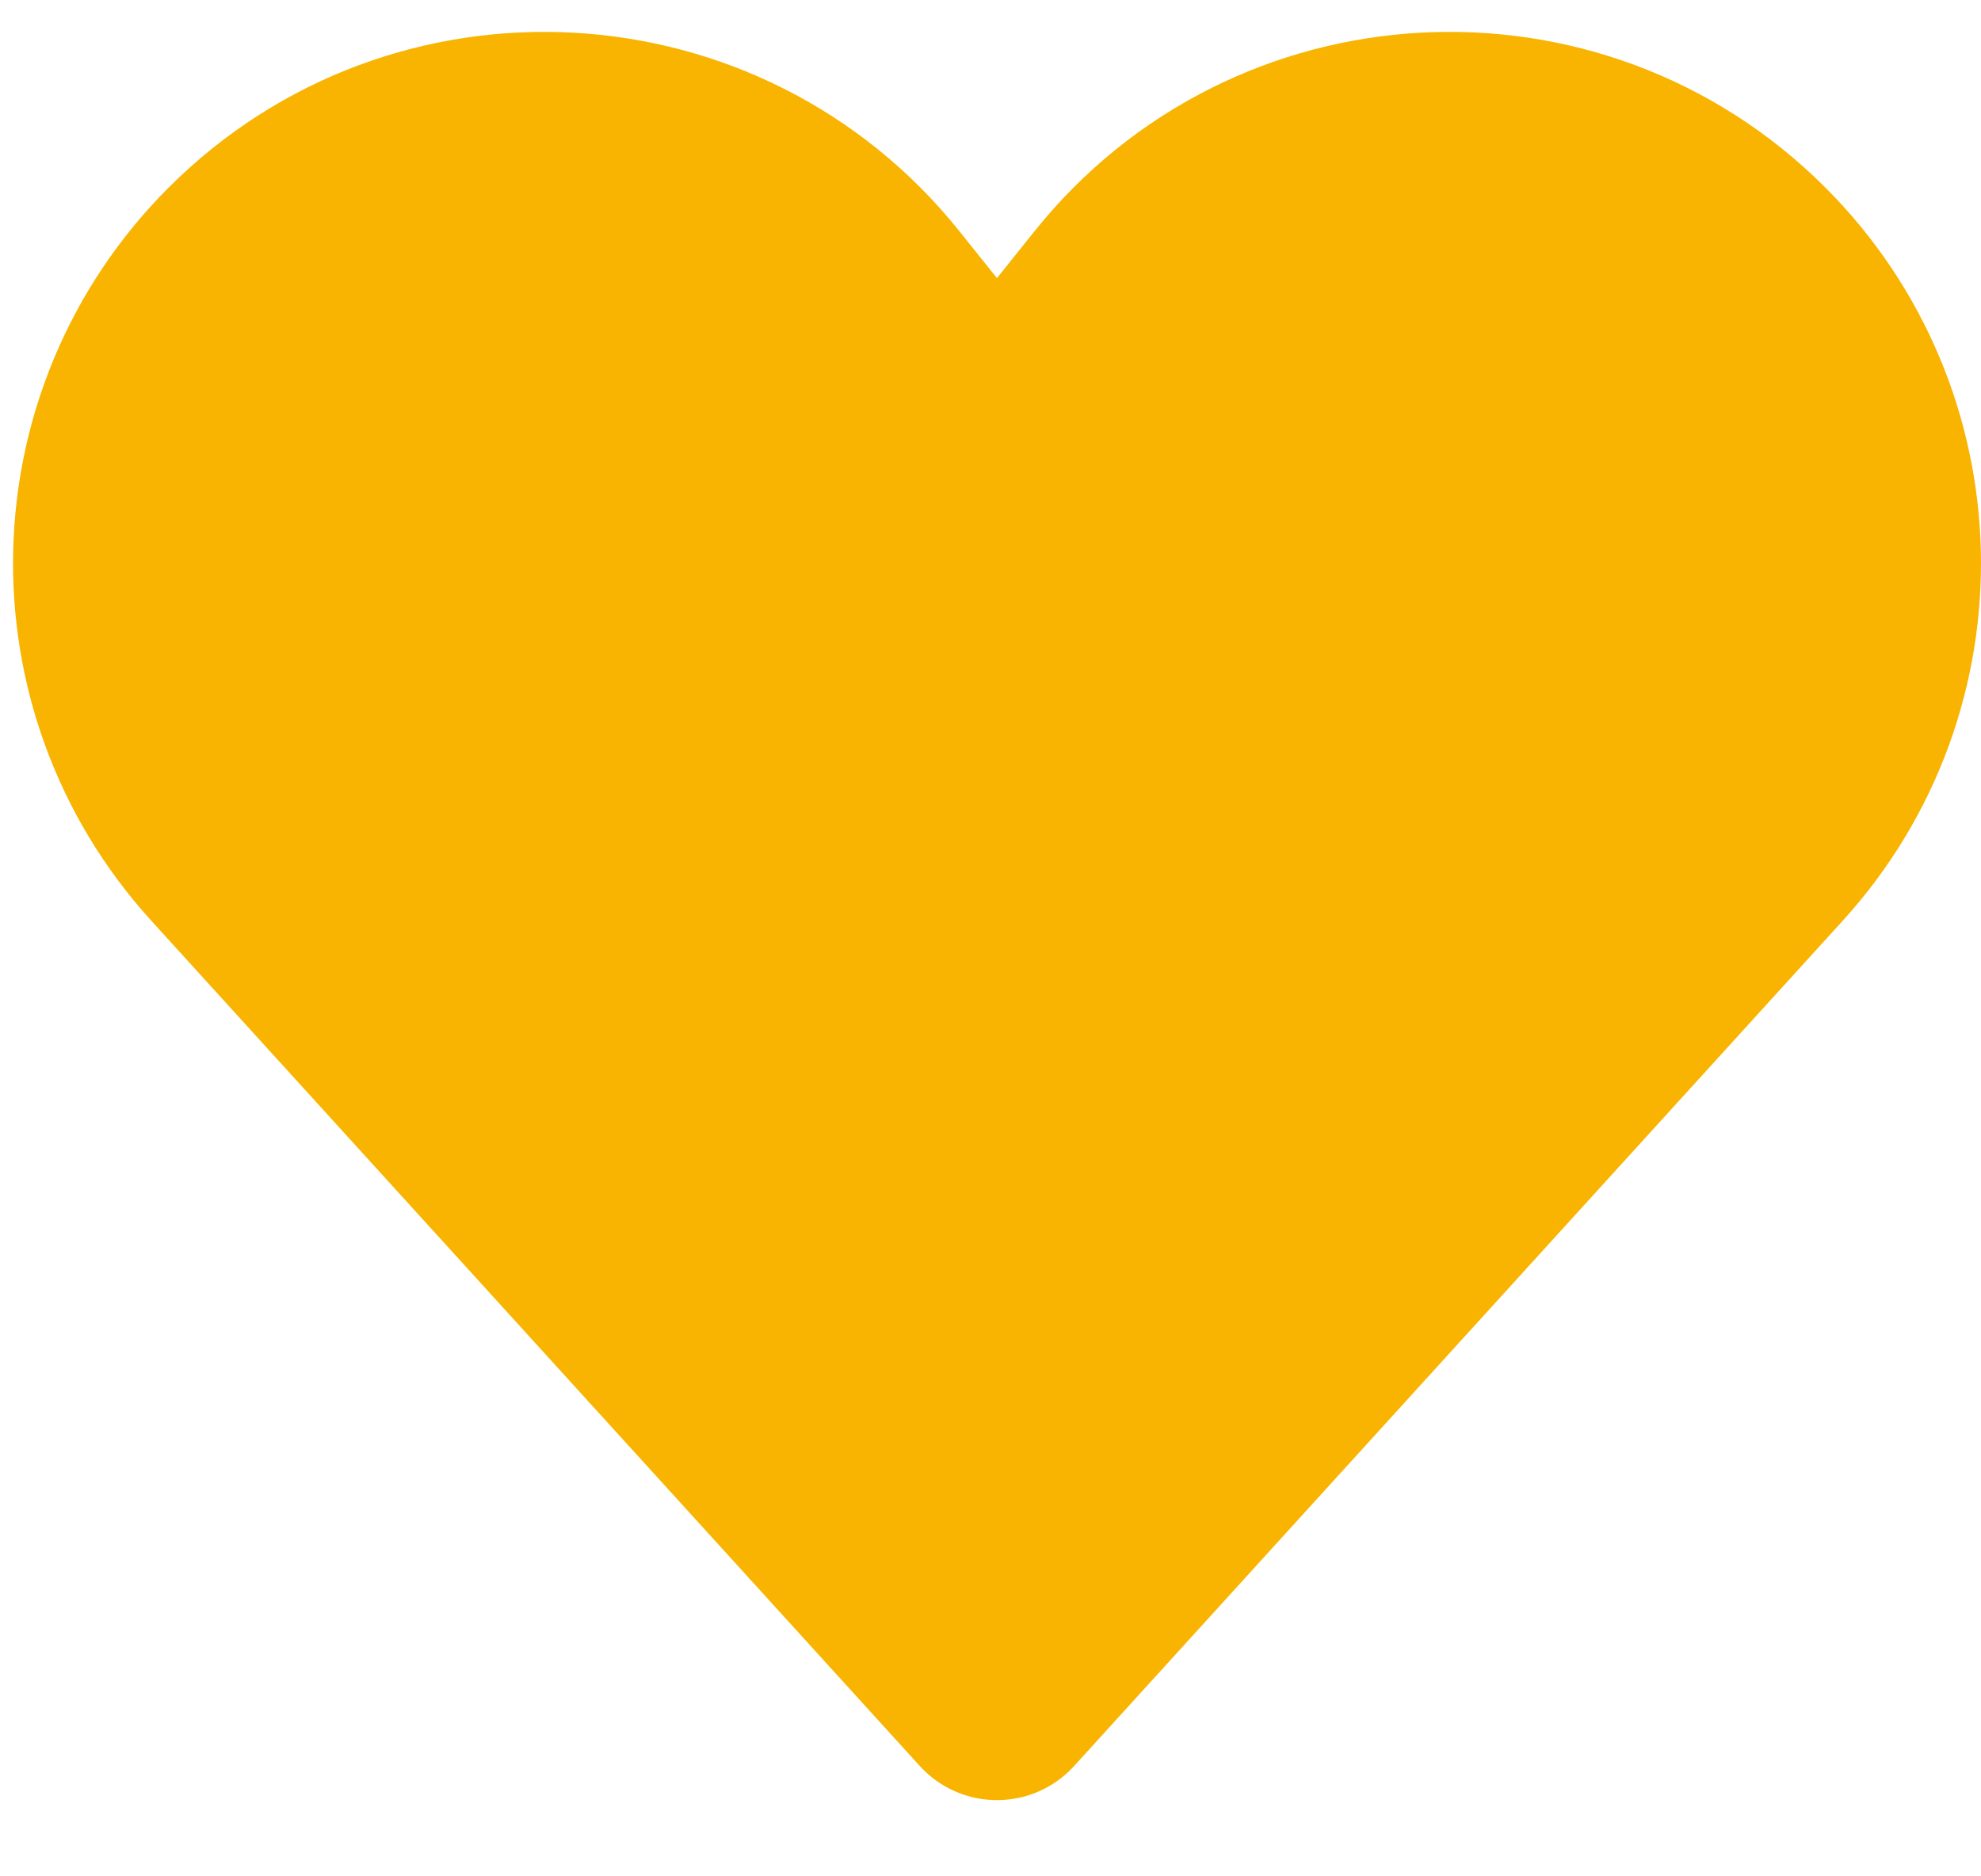 <svg width="19" height="18" viewBox="0 0 19 18" fill="none" xmlns="http://www.w3.org/2000/svg">
<path d="M16.8 2.506C18.346 4.053 18.406 6.541 16.934 8.16L9.562 16.269L2.191 8.16C0.719 6.541 0.779 4.052 2.325 2.506C4.052 0.779 6.896 0.937 8.422 2.844L9.562 4.269L10.702 2.844C12.228 0.937 15.073 0.779 16.8 2.506Z" fill="#F8B400" stroke="#F8B400" stroke-width="2" stroke-linecap="round" stroke-linejoin="round"/>
</svg>
